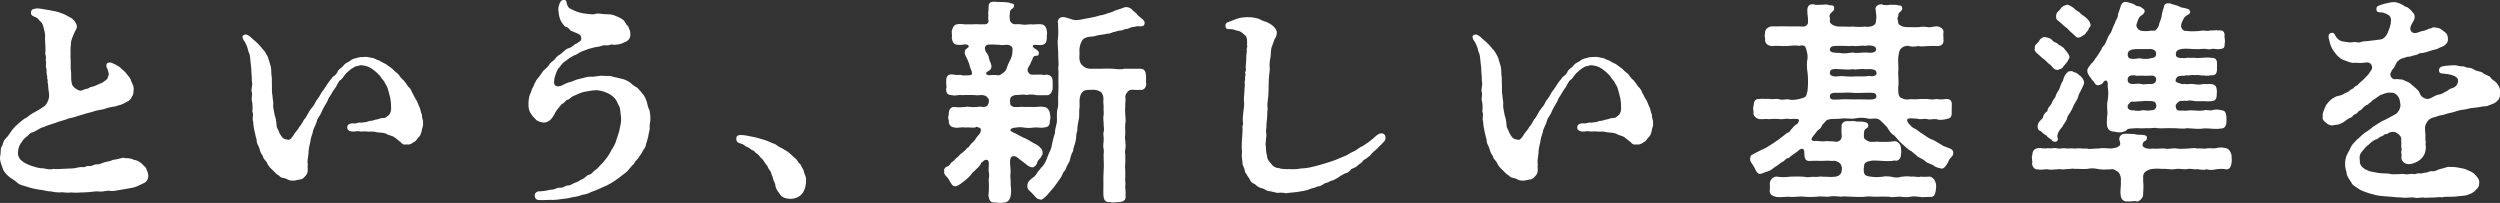 <?xml version="1.0" encoding="UTF-8"?><svg id="_レイヤー_2" xmlns="http://www.w3.org/2000/svg" viewBox="0 0 209.429 17"><rect x="0" y="0" width="209.429" height="17" fill="#333333" stroke="none"/><defs><style>.cls-1{fill:#fff;}</style></defs><g id="_レイヤー_1-2"><g id="txt_copy12"><path class="cls-1" d="m12.422,14.738c0,.377-.251.575-.467.646-.359.179-.718.342-.933.359-.251.036-.557.108-.952.162-.305.036-.52.144-.933.071-.305,0-.485.09-.79.073-.269-.054-.538.017-.789.036-.251.017-.503.036-.683.036h-.108c-.144.018-.287.018-.413.018-.144,0-.269,0-.395-.018-.09.018-.179.018-.287.018-.162,0-.323-.018-.503-.037-.09.018-.162.018-.251.018-.216,0-.414-.036-.683-.09-.287.018-.592-.125-.97-.144-.269-.036-.736-.144-.969-.233-.395-.125-.665-.144-.88-.377-.269-.233-.557-.359-.736-.538-.216-.215-.377-.359-.485-.718-.036-.144-.197-.467-.197-.755,0-.071,0-.125.018-.179.072-.288,0-.628.125-.807.126-.162.09-.45.341-.683.18-.161.377-.484.503-.663l.143-.179c.198-.233.664-.629.915-.809.323-.125.288-.233.646-.43.323-.179.755-.413.952-.575.179-.036.539-.609.467-1.076-.036-.269-.09-.629-.09-.844-.072-.108.018-.269-.054-.413-.054-.125.036-.125-.036-.342-.071-.232.018-.305-.053-.555-.09-.288.036-.323-.036-.611-.036-.144.054-.269-.018-.467-.072-.179.018-.288-.018-.755-.018-.142-.018-.503-.036-.682.053-.323-.036-.52-.108-.861-.036-.144-.108-.448-.305-.557-.108-.144-.197-.269-.377-.34-.233-.091-.413-.144-.377-.431.036-.269.27-.269.413-.288.054,0,.108-.017.144-.017.144,0,.413.053.611.09.305.036.503.09.7.125.251.036.395.09.7.198.323.107.466.232.664.323.287.125.52.413.592.663.072.269-.126.467-.162.575-.144.323-.359.753-.323,1.059-.072.394,0,.753-.036,1.022.018.306.036.503.018.79-.018.323.072.538.036.772,0,.179,0,.396.054.665.036.323.538.611.736.611.251-.018.197-.108.485-.144.251-.037.233-.144.448-.179.269-.037.269-.09.664-.252.251-.071.359-.198.503-.288.198-.144.162-.215.251-.448.036-.108-.018-.233-.071-.431,0-.071-.162-.233-.108-.413,0-.215.27-.233.431-.179.233.09.359.162.628.323.179.144.485.413.592.557.144.233.342.323.395.592.144.323.251.503.233.736-.018.252-.018.503-.125.575-.072.197-.233.413-.359.43-.197.127-.287.179-.467.252-.233.108-.394.09-.538.179-.305.036-.736.125-.987.233-.269.071-.629.09-.987.233-.395.09-.592.161-.97.269-.413.144-.718.233-.97.269-.233.108-.664.215-.951.305-.198.108-.574.181-.987.342-.144.108-.359.09-.557.233-.198.108-.377.233-.539.288-.251.036-.323.215-.485.34-.233.144-.341.306-.394.396-.288.34-.342.592-.377.933-.036.233.108.611.341.736.126.144.485.306.79.413.287.073.646.233.97.198.305.073.664.144.861.054.323.054,1.167-.036,1.58-.036.323,0,.521-.144.898-.108.233.018.251-.125.503-.09.288.036.395-.161.683-.144.251.018.538-.179.718-.198.251-.053.467-.09.611-.179.305-.017.646-.144.88-.179.162.073.341,0,.664.09.233.127.52.108.682.269.197.091.341.323.52.467.162.342.216.521.216.7Z"/><path class="cls-1" d="m35.447,10.411c0,.179-.09.342-.108.467-.018.162-.108.503-.251.592-.197.215-.233.359-.413.431-.126.09-.359.251-.557.197-.323.054-.431-.036-.557-.197-.125-.073-.251-.216-.485-.377-.179-.161-.538-.179-.718-.323-.288-.108-.449-.071-.808-.125-.269-.09-.467-.036-.754-.054-.341-.054-.485.036-.664-.018-.216-.054-.413.037-.593.018-.197-.018-.413-.073-.448-.288-.054-.34.305-.43.557-.394.269.017.341-.09.466-.073.216.037.342-.036.503-.036.18,0,.27-.125.467-.108.144,0,.305-.107.521-.125.108,0,.215-.107.431-.107.341,0,.323-.108.557-.27.108-.142.215-.376.162-.718.018-.252-.036-.484-.054-.665-.036-.142-.108-.394-.162-.628-.036-.125-.108-.413-.269-.611-.09-.269-.305-.376-.359-.538-.179-.251-.503-.521-.754-.7-.305-.215-.574-.269-.952-.305-.179.09-.394.054-.52.161-.179.091-.431.27-.557.414-.233.142-.359.484-.556.628-.288.179-.342.574-.539.772-.233.305-.305.538-.503.79-.072.233-.233.484-.413.79-.162.286-.198.467-.341.682-.162.198-.233.413-.251.52-.126.377-.323.646-.323.88-.09.252-.18.503-.216.863-.072.251-.144.574-.144.915-.036.376-.125.592-.053.951-.072.144.018.179-.018.233.054.448-.108.611-.269.772-.197.252-.431.198-.682.269-.108.036-.216.036-.305.036-.215,0-.377-.053-.503-.142-.305-.127-.467-.054-.629-.27-.143-.053-.377-.286-.52-.448-.126-.09-.413-.413-.467-.557-.072-.269-.323-.323-.377-.646-.198-.269-.216-.376-.305-.682-.054-.179-.233-.359-.216-.682-.053-.144-.108-.413-.162-.646-.036-.233-.125-.503-.125-.861-.126-.323.072-.575-.072-.844.036-.34.018-.7-.036-.88-.072-.251.071-.52-.018-.789-.072-.198.09-.575.036-.755-.054-.198,0-.413-.054-.755,0-.269-.036-.682-.072-.915-.036-.305-.036-.682-.162-.88-.053-.215-.125-.503-.287-.807-.036-.09-.162-.198-.198-.342-.018-.053-.036-.09-.036-.125,0-.144.144-.215.269-.215.198,0,.467.251.629.413.323.251.646.611.79.807.197.162.323.467.448.682.09.27.125.431.233.773.072.286.018.609.09.951v.431c.036.179-.036.628.054,1.076-.018.179.108.503.053.79,0,.269.108.628.126.826.108.269.125.467.162.79-.018.323.162.394.215.663.233.431.359.575.664.592.252.127.395-.161.557-.376.054-.162.377-.45.449-.646.215-.233.305-.467.431-.665.108-.071.197-.288.287-.43.126-.181.09-.198.27-.431.197-.233.269-.323.395-.592.053-.144.269-.342.377-.575.108-.215.179-.305.323-.484.054-.073.251-.396.341-.521.126-.197.288-.34.395-.52.144-.091.359-.252.431-.504.198-.251.341-.251.485-.466.108-.144.251-.216.521-.36.09-.107.359-.232.556-.251.216-.09.449-.09.611-.09.251-.036.377.017.664.071.269.018.395.179.61.216.198.125.341.197.574.305.179.125.431.323.539.394.179.198.413.377.503.45.108.142.251.376.431.503.198.215.288.394.395.538.179.125.288.359.341.521.162.215.179.394.323.574.126.179.198.467.288.628.125.306.09.431.215.646-.053.198.09.431.09.592,0,.018-.018.054-.018.073.018.054.018.09.018.125Z"/><path class="cls-1" d="m54.486,9.944c0,.144-.018.306-.053.45-.018.161-.018.323,0,.394-.018.144-.108.413-.126.646-.072.198-.108.503-.197.628,0,.288-.126.323-.269.592-.09.252-.27.377-.342.557-.197.233-.341.359-.394.521-.162.125-.27.288-.449.484-.09.144-.269.27-.485.431l-.323.252c-.323.251-.987.663-1.256.736-.341.161-.574.269-.826.359-.377.125-.503.251-.772.286-.323.037-.448.162-.772.198-.448.054-.539.144-.898.162-.395.036-.629.107-.951.107h-.09c-.287-.017-.574.018-.826.018-.448,0-.574-.018-.646-.269-.09-.288.143-.503.448-.467.503-.018.736-.144.987-.144.216,0,.413-.179.664-.161.359.017.395-.181.646-.181.341-.017.359-.161.664-.251.251-.071.323-.198.574-.288.233-.09.305-.305.539-.359.287-.071.269-.233.556-.413.251-.161.359-.394.574-.557l.233-.288c.198-.233.395-.538.521-.807.143-.215.359-.557.431-.898.09-.269.233-.645.269-.915.054-.269.144-.557.108-.97-.053-.232-.036-.645-.143-.878-.162-.252-.162-.431-.395-.7-.323-.359-.862-.557-1.149-.611l-.323-.054c-.449,0-.808.108-1.095.144-.342.09-.629.233-.987.396-.233.179-.288.269-.467.286-.126.144-.288.306-.413.342-.198.233-.521.611-.611.844-.162.305-.287.43-.394.52-.162.108-.288.179-.485.179-.126,0-.395-.054-.521-.144-.125-.017-.233-.232-.413-.376-.323-.413-.359-.646-.359-1.042,0-.286.036-.467.072-.646.036-.161.162-.305.215-.592.144-.197.198-.467.288-.574.054-.179.251-.377.359-.521.162-.198.27-.431.413-.538.108-.09.323-.269.449-.503.144-.179.359-.252.485-.467.09-.125.287-.269.395-.323.125-.054.394-.413.646-.485.18-.036.395-.179.557-.34.162-.054.288-.144.341-.198.144-.09.251-.125.18-.467-.054-.215-.574-.34-.898-.503-.072-.144-.233-.286-.431-.323-.197-.197-.341-.394-.431-.646-.09-.233-.108-.538-.144-.772,0-.179.072-.503.216-.7.072-.09.144-.107.251-.107.144,0,.197.017.233.233.09.448.287.484.467.574.215.108.503.233.879.306l.27.036c.287.017.682.107.772.017.108-.036.413-.036.557,0,.359.054.682,0,.951.09.251.09.646.233.844.413.179.144.197.377.413.521.072.233.215.448.179.628.054.36-.162.629-.521.736-.323.198-.718.198-.933.198-.125-.054-.162-.017-.269.018-.233.071-.503-.018-.664.071-.251.108-.449.054-.79.179-.251.036-.61.198-.826.269-.341.127-.467.306-.718.36-.323.179-.448.251-.664.448-.215.09-.395.323-.538.538-.18.125-.288.485-.342.646-.09.252-.108.323-.125.611,0,.125.072.288.197.323.144.036.27.017.377-.018.233-.09.269-.161.646-.288.359-.071.61-.251.933-.305.305-.054.629-.198.97-.179.233.036.7-.108.952-.073.323.037.574-.036.844.073.251.054.503.125.772.179.162.018.485.179.683.305.143.144.359.323.592.431.125.125.359.377.467.538.143.127.251.396.341.646.053.233.108.503.233.736.053.252.071.467.071.682Z"/><path class="cls-1" d="m67.206,16.21c-.215.288-.61.448-.987.448-.215,0-.574-.071-.664-.179-.125-.017-.269-.305-.377-.43-.143-.181-.215-.377-.233-.575-.018-.179-.18-.359-.198-.557-.018-.144-.108-.251-.143-.413-.036-.198-.216-.305-.27-.484-.036-.162-.215-.269-.323-.485-.125-.233-.251-.269-.341-.394s-.197-.252-.287-.288c-.18-.09-.162-.215-.305-.251-.198-.054-.251-.216-.485-.288-.251-.09-.216-.216-.557-.288-.269-.071-.359-.215-.359-.394,0-.198.09-.323.377-.323.359,0,.665.09,1.221.197.27.054.664.198.88.252.216.071.539.251.664.269.216.071.323.233.557.323.251.125.341.215.592.342.126.09.305.251.431.376.144.144.359.288.413.413.108.252.233.198.305.413.054.162.216.306.233.503.018.181.179.342.179.665,0,.394-.072.826-.323,1.149Z"/><path class="cls-1" d="m81.27,5.655c-.036-.198-.126-.467-.216-.646-.09-.216-.287-.521-.233-.611,0-.323.144-.269.288-.431.125-.09-.018-.251-.233-.251-.215.018-.395.071-.646.036-.323-.017-.431-.179-.503-.592.054-.108,0-.305,0-.538.072-.359.233-.592.503-.592.198-.073.629.053.844,0,.215.036.52-.018.844,0,.09.017.323.017.485,0,.269.053.466-.144.395-.342-.036-.144,0-.215,0-.394-.036-.216.018-.36.018-.7,0-.179.018-.448.413-.448h.072c.394.036.951,0,1.31.09.018.09.341.017.341.197,0,.216-.108.27-.198.323-.197.127-.143.342-.162.45-.053.197.018.251,0,.43.018.233.27.396.377.396.216-.018.323,0,.539,0,.251.071.466.036.844,0,.197.053.52-.037.844,0,.288.017.467.215.503.592.054.125-.036.394,0,.538-.018.377-.108.557-.448.611-.216.017-.341-.018-.574-.018-.126,0-.323.108.053.342.162.09.342.215.288.413-.018.251-.269.09-.431.233-.108.125-.09.269-.144.323-.126.197-.072.233-.233.466-.179.27-.144.413-.072.521.144.215.198.215.629.198h.52c.144.071.27,0,.395,0,.377.036.503.251.503.592v.538c0,.252-.233.665-.503.592-.251,0-.503.018-.861,0-.233-.071-.539-.071-.826-.017-.305-.073-.503,0-.754,0-.413-.018-.646.215-.61.359-.018.108-.036.161,0,.305-.072.179.215.396.503.342.233.036.448-.054.629,0,.269-.018.61,0,.844,0,.269.017.538-.073.844,0,.269-.036.521.359.503.592.054.179.054.377,0,.538,0,.396-.108.557-.503.592-.269.054-.538-.036-.844,0-.305.054-.646.037-.844,0-.198-.036-.413-.036-.629,0-.251.018-.413.054-.467.162-.09.125.108.198.377.323.233.107.664.377.861.43.198.09.359.198.629.36.269.142.485.233.61.413.09.071.216.233.198.43.036.162-.108.216-.126.359-.215.233-.341.377-.359.557-.054.144-.288.36-.448.288-.233,0-.557-.359-.862-.557-.108-.071-.287-.251-.431-.323-.251-.107-.539-.071-.503.539.018.269.071.753.036.843-.036.396.036.592.018.934.018.377.072.592,0,.934-.036.34-.251.592-.556.592h-.036c-.072.017-.144.036-.233.036-.162,0-.323-.036-.448-.036h-.054c-.395,0-.467-.179-.538-.592.053-.413.053-.952.018-1.382.072-.144.036-.539,0-.683-.018-.125.018-.394.018-.592.018-.467-.359-.359-.485-.197-.09.125-.197.071-.179.197-.108.179-.288.377-.395.45-.144.197-.323.251-.395.413-.125.161-.287.34-.592.574-.269.198-.467.377-.7.448-.359.037-.413-.286-.61-.557-.072-.197-.395-.359-.395-.628,0-.018,0-.054.018-.09,0-.018-.018-.036-.018-.071,0-.09.054-.198.198-.288.233-.036.287-.215.448-.396.233-.071.269-.305.449-.376.197-.179.251-.306.431-.396.054-.071.269-.197.413-.413.179-.036.179-.215.395-.413.108-.054.323-.34.377-.448.126-.161.108-.144.27-.323.162-.269.143-.521-.108-.521-.072-.071-.162-.09-.269,0-.251.037-.52-.036-.844,0-.251-.071-.646.073-.862,0-.269-.017-.538-.179-.503-.592-.072-.197-.054-.269,0-.538-.018-.323.144-.628.503-.592.341.054.521.017.862,0,.323-.073.485.054.844,0,.233.017.359-.073.629,0,.215,0,.394-.018.485-.288.053-.161.071-.394-.072-.484-.072-.144-.251-.216-.521-.233-.269.036-.466.036-.754,0-.287.017-.61-.018-.844.017-.288-.071-.592.09-.844,0-.449,0-.539-.251-.503-.592.072-.09-.036-.377,0-.538-.018-.323.072-.628.449-.611.197,0,.395.09.736.036.216.09.395.037.718.037s.323-.144.108-.646Zm1.508.646c.27-.018.503-.018.593-.018.251.036.359.071.61-.144.216-.125.323-.288.359-.448.09-.269.126-.359.288-.665.09-.179.179-.413.179-.646,0-.161.108-.43-.179-.555-.251-.162-.557.017-.915-.073-.341-.017-.629-.036-.915-.017-.252.017-.359.269-.252.503,0,.125.27.305.288.592.054.305.269.574.216.807-.054.269-.198.252-.323.359-.198.108-.108.269.053.306Zm13.249.736c0,.286-.233.557-.503.484-.288.054-.736-.036-.79,0l-.108.036c-.179.09-.377.377-.359.592.072.198-.036.521,0,.736-.036.27,0,.575,0,.736.018.252.054.557,0,.719-.018.269-.018.503,0,.718.018.323-.072.431,0,.719.036.305.036.503,0,.718-.072.323.036.394,0,.7.036.323-.053.682,0,1.112.018.413-.036.826.018,1.113-.072.323.053.611,0,.952.053.359-.108.538-.593.555-.125,0-.287.037-.448.037-.072,0-.144,0-.216-.037-.395.037-.557-.107-.592-.555-.018-.36,0-.557,0-.952-.018-.34,0-.736.018-1.113.036-.413,0-.807,0-1.112-.036-.288.054-.45,0-.7-.053-.162-.036-.431,0-.718.036-.306-.072-.521,0-.719.072-.269-.018-.503,0-.718-.018-.323-.053-.448,0-.719.018-.197-.018-.466,0-.718-.036-.269-.036-.448-.018-.592.018-.162-.036-.431-.216-.611-.269-.144-.485-.198-.718-.179-.27.018-.359,0-.574.036-.27.073-.449.359-.485.736-.036.342.036.629-.036.915,0,.216.018.629-.053.88-.072.306-.108.592-.108.88-.125.233-.053.521-.143.861-.054.252-.198.575-.216.844-.144.215-.233.592-.288.826-.179.305-.323.611-.377.79-.126.036-.216.323-.323.538-.233.323-.359.503-.574.809-.288.323-.52.609-.646.753-.162.162-.431.413-.539.323-.359-.036-.431-.305-.628-.467-.198-.251-.467-.323-.449-.663-.018-.377.288-.557.485-.719.144-.071.305-.323.359-.413.071-.144.162-.179.323-.413.269-.233.413-.592.52-.897.125-.377.323-.611.359-.97.054-.252.144-.7.27-1.024-.018-.394.179-.772.162-1.059,0-.305-.036-.718.071-1.059.072-.269,0-.736.036-1.059,0-.376.036-.663.018-1.041-.018-.521.036-.736-.018-1.239.072-.342-.018-.88,0-1.239,0-.342-.09-.915-.018-1.257.053-.43,0-.861,0-1.274-.09-.162.108-.503.377-.484.162-.018.251.036.359.053.287.073.52.198.754.198.341,0,.754-.125,1.041-.161.305-.073.718-.127.97-.233.305-.018.611-.179,1.024-.288.269-.162.646-.215,1.005-.377.323-.108.629.09.7.215.197.198.323.216.448.431.09.071.251.215.448.377.09.09.162.215.126.34-.054.233-.233.216-.503.216l-.108-.018c-.216.09-.359.036-.574.125-.305.162-.342.09-.557.162-.198.125-.413.054-.683.179-.287.018-.466.198-.682.161-.377.108-.7.09-1.023.198-.341.108-.431-.017-.88.179-.269.108-.431.629-.449.952.036.34-.036.699.018.897.053.179.053.305.287.484.216.216.413.198.539.233h1.005c.359-.017.682-.017.952,0,.323.018.646.09.933,0h1.365c.341,0,.448.198.485.592v.575c0,.036.018.071.018.108Z"/><path class="cls-1" d="m116.07,11.525c0,.108-.018.215-.09.288-.179.215-.341.359-.467.484-.197.233-.341.306-.466.431-.216.198-.288.359-.449.43-.197.216-.377.198-.448.36-.162.215-.305.197-.503.43-.233.144-.359.162-.467.233-.144.215-.341.323-.503.342-.269.161-.359.179-.539.323-.179.107-.341.215-.503.269-.233.017-.305.161-.503.198-.251.036-.197.125-.377.179-.162.053-.053.09-.251.107-.215.018-.251.108-.466.144-.216.036-.377.144-.539.179-.197.054-.377.09-.628.127-.342.071-.736.071-1.149.142-.252-.071-.539-.053-.736-.036-.252-.054-.485-.125-.683-.144-.162.018-.395-.215-.628-.251-.18-.018-.449-.216-.557-.342-.251-.071-.413-.288-.449-.448-.162-.198-.233-.377-.359-.538-.036-.216-.108-.413-.216-.665,0-.198-.072-.538-.072-.753.018-.127.036-.306,0-.594-.018-.503.072-1.256.072-1.651-.072-.286.108-.286.018-.574-.018-.288.018-.611.053-.861.036-.342.09-.557.036-.97,0-.323.053-.611.053-.97.072-.269-.036-.467.036-.646.053-.125-.036-.198.036-.431.054-.197-.09-.161.018-.359.09-.144-.036-.269.018-.467.053-.34.018-.79.071-1.076.054-.162-.036-.233.018-.36.018-.09.072-.232,0-.322.036-.073.018-.162.018-.306-.018-.269-.036-.394-.288-.574-.143-.108-.233-.252-.574-.288-.143-.073-.394-.125-.556-.125-.251,0-.395,0-.395-.306,0-.161.072-.233.323-.323.197-.054.341-.144.61-.233.449-.142.664-.125.898-.142.144,0,.485,0,.754.09.216,0,.485.232.772.286.197.073.52.233.682.413.162.127.269.377.269.503,0,.179-.09.45-.179.521-.09.233-.162.431-.269.736-.054.233-.054.431-.072.718-.144.646-.072.863-.072,1.113-.036.359-.09.755-.09,1.042,0,.484-.018.861-.036,1.185-.054.43-.108.753-.054,1.095-.054.305-.018.611-.054.807-.036.233-.053.467-.053.79-.09.359.053.485-.018.79-.018.342-.09.592-.018.79-.018.413.09.646.108.88.054.251.216.376.359.557.125.197.395.34.592.323.179.071.449.107.88.09.251.017.736.017.987-.054.305,0,.664-.054,1.005-.144.269-.054.574-.144.987-.269.341-.09.646-.216.933-.306.162-.09.539-.215.718-.305.162-.054.341-.179.646-.342.305-.107.449-.269.718-.43.179-.054.359-.216.646-.396.215-.161.395-.305.646-.538.162-.144.431-.305.664-.144.09.054.125.179.125.288Z"/><path class="cls-1" d="m138.486,10.411c0,.179-.09.342-.108.467-.018.162-.108.503-.251.592-.197.215-.233.359-.413.431-.126.09-.359.251-.557.197-.323.054-.431-.036-.557-.197-.125-.073-.251-.216-.485-.377-.179-.161-.538-.179-.718-.323-.288-.108-.449-.071-.808-.125-.269-.09-.467-.036-.754-.054-.341-.054-.485.036-.664-.018-.216-.054-.413.037-.593.018-.197-.018-.413-.073-.448-.288-.054-.34.305-.43.557-.394.269.017.341-.09.466-.073.216.037.342-.036.503-.036.179,0,.269-.125.466-.108.144,0,.305-.107.521-.125.108,0,.215-.107.431-.107.341,0,.323-.108.557-.27.108-.142.215-.376.162-.718.018-.252-.036-.484-.054-.665-.036-.142-.108-.394-.162-.628-.036-.125-.107-.413-.269-.611-.09-.269-.305-.376-.359-.538-.179-.251-.503-.521-.754-.7-.305-.215-.574-.269-.952-.305-.179.09-.394.054-.52.161-.179.091-.431.27-.557.414-.233.142-.359.484-.556.628-.288.179-.342.574-.539.772-.233.305-.305.538-.503.79-.072.233-.233.484-.413.79-.162.286-.198.467-.341.682-.162.198-.233.413-.251.52-.126.377-.323.646-.323.88-.09.252-.179.503-.216.863-.072.251-.144.574-.144.915-.036.376-.125.592-.053.951-.072.144.018.179-.018.233.054.448-.108.611-.269.772-.197.252-.431.198-.682.269-.108.036-.216.036-.305.036-.216,0-.377-.053-.503-.142-.305-.127-.467-.054-.629-.27-.143-.053-.377-.286-.52-.448-.126-.09-.413-.413-.467-.557-.072-.269-.323-.323-.377-.646-.198-.269-.216-.376-.305-.682-.054-.179-.233-.359-.216-.682-.053-.144-.108-.413-.162-.646-.036-.233-.125-.503-.125-.861-.126-.323.072-.575-.072-.844.036-.34.018-.7-.036-.88-.072-.251.071-.52-.018-.789-.072-.198.09-.575.036-.755-.054-.198,0-.413-.054-.755,0-.269-.036-.682-.072-.915-.036-.305-.036-.682-.162-.88-.053-.215-.125-.503-.287-.807-.036-.09-.162-.198-.198-.342-.018-.053-.036-.09-.036-.125,0-.144.144-.215.269-.215.198,0,.467.251.629.413.323.251.646.611.789.807.198.162.323.467.449.682.09.27.126.431.233.773.072.286.018.609.09.951v.431c.036.179-.036.628.054,1.076-.018.179.108.503.053.79,0,.269.108.628.126.826.108.269.125.467.162.79-.018.323.162.394.215.663.233.431.359.575.664.592.251.127.395-.161.557-.376.054-.162.377-.45.449-.646.215-.233.305-.467.431-.665.108-.071.197-.288.287-.43.126-.181.09-.198.27-.431.197-.233.269-.323.395-.592.053-.144.269-.342.377-.575.108-.215.179-.305.323-.484.054-.073.251-.396.341-.521.126-.197.288-.34.395-.52.144-.091.359-.252.431-.504.198-.251.341-.251.485-.466.108-.144.251-.216.521-.36.09-.107.359-.232.556-.251.216-.09.449-.09.611-.09.251-.036.377.017.664.071.269.018.395.179.61.216.198.125.341.197.574.305.179.125.431.323.539.394.179.198.413.377.503.45.108.142.251.376.431.503.198.215.288.394.395.538.179.125.288.359.341.521.162.215.179.394.323.574.126.179.198.467.288.628.125.306.09.431.215.646-.053.198.09.431.09.592,0,.018-.018.054-.018.073.018.054.018.09.018.125Z"/><path class="cls-1" d="m161.529,16.497c-.144,0-.305.017-.448.017-.072,0-.144,0-.198-.017-.305-.036-.628-.073-.826-.018-.09.018-.233.036-.359.036-.179,0-.341-.017-.449-.036-.287-.017-.485.036-.7.036-.09,0-.198,0-.305-.036-.377-.017-.682-.017-1.005,0h-.162c-.323,0-.557-.054-.844,0-.126.018-.27.018-.413.018-.216,0-.431,0-.611-.018h-.125c-.342,0-.683-.054-.88,0-.431-.054-.772-.071-1.024,0h-.143c-.341,0-.611-.054-.862,0-.197.018-.377.018-.557.018-.162,0-.305,0-.448-.018-.269-.054-.646.018-1.005.018h-.162c-.054,0-.108-.018-.162-.018-.233,0-.503.036-.736.036-.108,0-.198,0-.288-.017-.341-.073-.628-.216-.556-.592,0-.198.018-.252,0-.521-.018-.269.251-.592.556-.592.323.054.772.071,1.185,0,.431,0,.772-.018,1.167.017.287.091.52-.017.79,0,.269.054.556-.071.789,0,.305-.036.574.054.844,0,.377,0,.718-.161.7-.645.036-.073,0-.216-.09-.396-.072-.125-.216-.233-.52-.305-.27.054-.539-.036-.718,0-.521.036-.79-.018-1.328.017-.413.037-.467-.233-.485-.592,0-.144,0-.305-.072-.377-.126-.125-.251,0-.359.037-.071.09-.251.215-.448.359-.09.036-.288.198-.448.34-.162-.036-.216.108-.449.288-.251.09-.413.323-.682.448-.27.216-.431.342-.683.396-.197.036-.305.144-.503.179-.287.054-.394-.215-.538-.521-.144-.286-.359-.467-.359-.699v-.037c.018-.251.09-.34.216-.359.269-.179.413-.215.718-.377.323-.144.377-.161.7-.376.323-.198.467-.306.754-.504.233-.179.521-.394.718-.555.288-.073.288-.323.395-.342.126-.198.269-.305.449-.413.197-.233.197-.448-.072-.413-.413-.036-.485.054-.718-.018-.251-.017-.503.09-.79.018-.179-.018-.538,0-.789.018-.342-.037-.485.017-.79,0-.305-.054-.592-.323-.503-.611-.018-.09-.072-.359,0-.485.018-.34.09-.628.503-.592.251-.054.448.018.79-.017.179.071.592-.018.789.017.233.108.539.037.772.018.233.071.503.071.789.018.126-.018.341-.073.539-.144.162-.054.251-.108.341-.592.054-.413.054-1.132,0-1.509-.072-.43-.072-.861,0-1.22.036-.359-.162-1.041-.288-1.024-.108-.036-.269-.071-.359,0-.413-.071-.736,0-1.149.018-.323.017-.754-.054-1.185,0-.413-.036-.611-.269-.574-.592,0-.198-.09-.269,0-.467-.054-.306.233-.575.574-.592.323.017.789-.018,1.185,0,.449,0,.646.017,1.041,0,.179.017.341.017.466.017.108,0,.342-.179.323-.323.036-.448-.071-.682-.053-1.076.018-.323.162-.467.431-.467h.09c.144.071.503.054.7.036.108,0,.215-.017.305-.017.144,0,.251.017.377.071.216-.018.359.018.341.215,0,.127-.018.233-.125.288-.18.162-.305.305-.251.467.053.108.018.288.018.431.125.251.52.394.879.376.288-.017.7.037,1.041,0,.377.037.754.037,1.041,0,.359.073.915-.053.898-.43.072-.413.036-.503-.018-.97-.09-.233.162-.467.466-.467h.036c.215.108.538.071.718.036.162.036.485-.036.665.054.269,0,.305.054.341.215.018.108-.054.216-.162.323-.233.162-.126.233-.198.431-.09.108-.018.215.018.431-.018.232.233.305.394.376.162.054.521.054.755.054h.538c.216-.036.52-.071.808,0,.233.036.503-.09.808-.071.305.071.557.251.485.592-.036.198.036.359,0,.467.072.394-.162.592-.485.592-.198-.018-.485-.018-.808,0-.251.017-.629.054-.808,0-.341.054-.61.071-.808-.018-.162-.017-.466.036-.574.179-.215.108-.251.45-.305.844-.018.394.053.934,0,1.22,0,.413.071.934,0,1.203-.018.646.071.898.341.951.143.073.359.127.52.091.216-.054.467.017.772-.018.305-.036.503,0,.772-.018.341.037.503.073.789,0,.18.037.467.054.808,0,.395-.036.539.216.485.592.018.144-.018.288,0,.485.018.484-.144.557-.485.611-.287.071-.592.09-.808,0-.269-.037-.61.09-.789-.018-.179-.036-.557.071-.79-.018-.341-.017-.574-.053-.718-.017-.179.017-.197.179-.036.394.197.215.323.396.592.485.09.053.288.197.449.323.269.142.574.413.826.52.323.09.503.269.861.448.216.216.646.233.898.431.108.09.126.162.126.233v.09c0,.179-.108.233-.198.359-.179.127-.233.45-.341.557-.144.252-.341.413-.485.342-.162-.018-.377-.09-.538-.179-.162-.179-.539-.198-.79-.431-.197-.215-.592-.288-.736-.484-.251-.216-.323-.252-.431-.36-.269-.107-.539-.413-.772-.609-.269-.233-.448-.485-.646-.7-.27-.125-.467-.448-.593-.682-.287-.288-.377-.396-.574-.575-.323-.305-.736-.054-1.13-.179-.467-.09-.718-.036-1.167.036-.377-.017-.826-.053-1.13,0-.413.037-.683-.017-.952.073-.287.09-.269.305-.448.377-.126.215-.144.359-.342.466-.162.108-.197.233-.377.431-.288.323-.288.485-.036.521.413-.054.557.09,1.077,0,.198.036.539,0,.826.071.341-.071.484-.251.431-.628-.018-.125-.018-.485,0-.646-.036-.179.108-.485.503-.467.233.036.503-.054.718.036.143.018.466-.017.682.036.162.037.269.054.323.216.036.144-.018.251-.144.323-.233.125-.179.269-.215.448.018.198-.054.359.125.484.144.108.269.181.449.198.269.018.574-.054.7,0,.503,0,.808.018,1.275-.054.269-.053.592.306.556.629.018.107.054.305,0,.448.036.215-.143.646-.52.538-.323.073-.861.054-1.256.018-.305,0-.521-.036-.718,0-.341.054-.629.161-.592.467-.054.125-.036.466,0,.574.072.215.305.288.682.305.251.054.539.018.826,0,.216-.071.592-.036.79,0,.305.091.61.073.789,0,.216-.017.521-.071.808-.017.359-.036.629.09.826,0,.198.036.467.017.79,0,.323.09.448.359.503.592.036.108.018.413,0,.521-.072.34-.09.592-.467.592h-.179Zm-8.239-10.34c.036.251.448.288.879.215.342,0,.79.073,1.149.036.288-.036.934.037,1.221-.054.305.073.646.018.664-.197.018-.359-.377-.396-.951-.359-.395-.073-.682.071-1.041,0-.359.053-.682.017-1.041,0-.646-.054-.897-.018-.879.359Zm2.962,1.616c-.359,0-.772.036-1.041,0-.287-.037-.789,0-1.041,0-.61,0-.897-.037-.879.34.018.323.466.216.879.216.395-.037.755,0,1.041,0s.79-.018,1.041,0c.305.017.915.053.933-.198.036-.431-.287-.359-.933-.359Zm-2.136-3.34c.341.09.808,0,1.095-.036.305.09.682,0,1.041,0,.341.018.933.108.915-.305-.018-.288-.592-.323-.915-.252-.377-.054-.718.073-1.041,0-.269.054-.736-.017-1.041,0-.448,0-.897-.036-.879.342,0,.251.538.251.826.251Z"/><path class="cls-1" d="m186.942,13.105c0,.125.018.215.018.323,0,.053,0,.107-.018.161-.018.394-.215.665-.503.592-.197-.054-.557-.036-.789,0-.342.073-.539.073-.79,0-.197.073-.592.036-.772-.017-.288.071-.449-.054-.79-.018-.288.09-.7-.036-.952,0-.287.071-.61.036-.969,0-.377.018-.682-.054-1.005,0-.179,0-.485.09-.664.251-.287.27-.125.594-.179.79.072.306,0,.898,0,1.186-.036.232-.305.503-.503.503-.036,0-.072,0-.09-.018-.018,0-.054-.018-.072-.018-.144,0-.305.037-.449.037-.053,0-.108,0-.162-.018-.036,0-.071.018-.108.018-.269,0-.503-.252-.485-.521-.09-.342.054-.79,0-1.203.054-.125-.018-.592-.233-.755-.251-.179-.431-.269-.574-.215-.359,0-.7.054-1.059-.017-.394-.073-.574-.09-.951-.018-.359.036-.736-.018-.97,0-.323-.054-.557.036-.772.018-.341.071-.521-.037-.772.017-.341.036-.61.054-.789,0-.216-.036-.574.09-.808,0-.251.073-.503-.215-.503-.484,0-.036.018-.073.018-.108v-.054c0-.125-.036-.251-.036-.377,0-.053.018-.107.036-.161.018-.342.144-.538.485-.592.323-.036.574.09.808,0,.341.071.503-.054.789.017.27.09.449-.071.772.018.305-.018.52-.018.772,0,.305-.054.7.036.952,0,.269.09.592-.018.969,0,.288-.071.79-.018,1.024,0,.395-.054.557-.054.772-.269.09-.215-.09-.431-.053-.575.053-.323.305-.413.592-.394.216.018.52,0,.718.036.251.09.538.018.7.073.467,0,.288.43.198.467-.233.09-.288.286-.251.43.053.179.448.305.879.233.233.054.683-.036,1.005,0,.252.09.683-.071.969,0,.395.054.683,0,.952,0,.305-.018.574-.071.79,0,.269-.054.52.071.772-.018.251-.036.52.037.79-.017.287-.073.484-.073.789,0,.269.036.431.305.503.592v.108Zm-16.479-9.049c-.018-.107,0-.322.143-.359.054-.144.179-.125.233-.305.054-.125.305-.323.485-.288.144.036.377.054.574.233.108.215.448.233.503.359.162.144.413.179.574.45.144.142.377.466.395.609,0,.144-.144.288-.179.413-.108.144-.288.323-.359.431-.071.161-.233.179-.431.251-.305.054-.485-.269-.61-.394-.233-.144-.413-.394-.574-.503-.18-.108-.395-.359-.593-.503-.09-.108-.233-.215-.161-.396Zm2.316,6.553c-.126.125-.467.521-.431.861.09.215.036.306-.071.377-.108.09-.395-.018-.395-.125-.126-.108-.341-.179-.449-.377-.179-.054-.377-.269-.448-.342-.198-.071-.305-.179-.288-.467.018-.286.288-.503.431-.645.036-.252.162-.431.377-.575.036-.269.162-.377.341-.592.072-.252.18-.377.341-.611.036-.161.108-.323.305-.611.054-.09.126-.466.323-.735.072-.342.233-.611.377-.683,0-.125.197-.107.323-.125.143-.018.197.125.323.108.269.09.305.251.413.269.162.179.251.233.323.484.071.198-.108.431-.233.719-.144.269-.233.43-.251.574-.036.162-.179.359-.305.592-.144.216-.144.377-.305.611-.072.179-.287.377-.305.557-.108.394-.359.557-.395.736Zm-.539-9.264c.018-.161.054-.305.162-.376.144-.127.179-.179.251-.288.054-.108.323-.252.467-.269.09-.09.448.161.592.251.126.162.323.269.503.377.108.179.305.233.539.448.197.179.341.342.377.592.054.144-.143.162-.179.413-.162.181-.197.288-.341.413-.108.054-.323.233-.431.233-.233.09-.413-.233-.629-.394-.233-.161-.323-.377-.557-.503-.215-.179-.323-.305-.592-.521-.108-.036-.179-.197-.162-.377Zm2.944,3.986c.233-.162.305-.413.448-.557.054-.073.18-.252.305-.467.144-.198.126-.342.288-.467.179-.179.179-.359.287-.521.072-.232.126-.305.269-.52.09-.108.144-.323.233-.521.036-.144.144-.251.216-.521.09-.161.197-.286.197-.555.054-.144.108-.342.198-.575.036-.144.09-.413.377-.467h.072c.126,0,.251.054.377.09.162.037.323.09.448.198.144.108.305.036.467.161.144.144.323.127.288.377-.036.198-.216.252-.342.359-.197.181-.233.431-.287.557-.108.252-.054.36.09.539.125.161.503.179.861.161.144-.054.342-.017.521-.036.108,0,.287-.252.359-.448.036-.233.108-.323.198-.611.053-.288.09-.611.215-.861-.018-.269.216-.413.413-.359.126-.037.072,0,.251.053.144.054.323.073.629.198.197.144.395.09.664.198.126,0,.251.125.251.286,0,.091-.162.233-.251.233-.197.162-.233.181-.287.288-.072.144-.18.342-.216.503-.09.413.323.592.377.539.377.053.844.053,1.382-.018.18-.036.395.071.7-.018.287.018.395-.036.718,0,.377-.054.503.216.448.521.018.108.072.431.018.574,0,.342-.036.431-.431.467-.179.054-.431-.071-.718,0-.215.073-.413-.054-.7-.017-.449.054-.898,0-1.382-.018-.216,0-.395.018-.503.054-.216.036-.341.161-.359.377-.018.286.18.34.449.359.179,0,.341.018.574-.036.197.054.377-.018.557.017.197.037.485,0,.808-.017.269-.018.377-.018.61.017.359-.017.467.216.448.467.018.198,0,.342,0,.557s-.108.484-.484.431c-.305.071-.467.036-.646.017-.18.036-.467-.09-.718-.017-.288-.073-.52.071-.718,0-.144.09-.574-.018-.754.144-.072.071-.197.232-.126.394.162.125.288.108.485.198.126.053.216-.054.359.017.287,0,.431-.054.718,0,.252.036.449.054.718-.017.144.017.467,0,.646,0,.395.036.467.215.503.466.036.198-.018.323,0,.467-.018.269-.072.485-.466.503-.252.037-.467,0-.646,0-.27.018-.503,0-.718,0-.198-.053-.485-.09-.718-.017-.09-.054-.269.017-.467,0-.162,0-.269.144-.377.269-.09.09-.036.233-.018.323.053.269.341.215.448.215.108-.017.323.036.503,0,.485-.071.844.073,1.382-.017.251-.09.395.053.7-.018.251-.071.52-.071.718,0,.305.018.413.125.467.503,0,.198.018.394,0,.538-.054.377-.179.485-.485.503-.52.073-.88-.036-1.418-.017-.395.09-.934,0-1.382-.018-.377.09-.861-.017-1.256,0-.431-.017-.898.036-1.257,0-.251-.071-.52.036-.861,0-.341.018-.646.018-.88,0-.395.018-.718.036-.772.108-.108.161-.288.179-.449.233-.179.017-.394.017-.61-.054-.467.018-.646-.288-.646-.665,0-.269,0-.52.054-.843-.018-.377-.072-.772.018-1.113.054-.359.072-.79,0-1.113,0-.107.018-.269,0-.359-.072-.323-.323-.144-.359-.054-.09.179-.233.215-.431.269-.305,0-.305-.305-.485-.413-.162-.233-.431-.52-.431-.772-.018-.233.108-.305.323-.628Zm3.536,3.914c.251.036.467.071.718,0,.125-.054.467.071.664,0,.323.017.448-.09.503-.216.072-.144.018-.286-.036-.413-.036-.161-.431-.161-.915-.161-.233.036-.629.036-.755.054-.251.053-.323-.09-.485.107-.09.108-.197.162-.179.342.036.251.288.305.485.288Zm-.144-2.208c.342.017.431-.073.826,0,.126.071.485-.018.665,0,.305.036.538-.073.556-.36.018-.232-.162-.323-.269-.34-.233-.018-.485.036-.861,0-.342-.018-.503.054-.665-.036-.394,0-.592.071-.592.394,0,.198.09.288.341.342Zm-.233-2.748c-.162.144-.126.521.053.594.251.107.485.036.844,0,.233.053.646.09.916,0,.269-.054.485-.054.466-.431-.018-.288-.359-.377-.682-.342h-1.005c-.323.037-.413.037-.592.179Z"/><path class="cls-1" d="m209.429,7.611v.215c0,.216-.018.396-.144.539-.197.233-.395.323-.52.359-.341.125-.485.215-.682.179-.323.054-.7.125-.79.125-.359,0-.592.127-.952.162-.431.036-.718.215-1.095.269-.233.036-.503.161-.646.179-.251.018-.431.125-.646.179-.341.054-.52.233-.61.359-.144.233-.198.342-.198.592,0,.323.054.521.036.665-.036.323.054.431.018.557-.036.125.054.359,0,.574-.072.323-.108.431-.323.682-.233.27-.772.521-1.095.504-.359,0-.521-.233-.592-.377-.072-.216.036-.288-.018-.503-.072-.233.072-.233,0-.467-.053-.179.018-.215-.018-.538,0-.181.018-.36-.09-.485-.125-.144-.377-.394-.7-.323-.323.036-.27.162-.431.162-.269.017-.233.161-.413.197-.233.054-.233.179-.395.233-.394.127-.592.377-.736.503-.161.108-.287.252-.413.413-.323.342-.341.539-.287.898-.036.288.144.538.413.7.341.179.539.232.844.269.323.09.664.09,1.131.107.269.09.503.054.826.054.09,0,.377-.036.467-.017.395.09.485-.054.789,0,.288.053.288-.09.485-.054.323.054.305-.073.521-.054.179.018.323-.162.628-.125.251.036.323-.127.683-.198.251-.036.52-.198.736-.162.143.018.394-.017.7.054.305.073.485.054.808.216.287.125.52.233.629.394.233.233.359.413.341.665-.018.286-.054.394-.251.555-.108.144-.341.342-.611.413-.251.127-.448.108-.736.144-.287.018-.538.073-.736.054-.179.036-.485-.036-.772.054-.216-.054-.52.018-.718.018-.125-.018-.413.017-.646.017-.072,0-.143,0-.179-.017-.233-.018-.413.036-.574.036-.072,0-.125,0-.197-.036-.233-.037-.503.017-.754.017-.09,0-.18,0-.252-.017-.305,0-.646-.037-1.005-.073-.287-.017-.898-.054-1.202-.125l-.27-.073c-.448-.107-1.005-.305-1.239-.484s-.448-.233-.574-.503c-.125-.198-.305-.448-.377-.665-.018-.323-.144-.466-.144-.807-.018-.342.053-.592.125-.79.054-.161.251-.43.359-.718.09-.198.323-.413.503-.611.179-.125.395-.377.61-.538.162-.108.503-.323.736-.538.27-.162.431-.288.772-.485.09-.018.305-.144.556-.269.216-.108.288-.162.485-.269.323-.108.539-.629.485-.88-.053-.252-.036-.394-.162-.592-.125-.198-.341-.413-.7-.359-.216-.054-.521.09-.826.197-.198.127-.323.216-.521.36-.143.053-.233.215-.323.269-.179.09-.143.161-.233.179-.162.036-.162.107-.288.179-.09.071-.162.179-.216.233-.071.071-.215.071-.305.215-.072.144-.323.179-.395.288-.144.215-.305.161-.52.34-.126.09-.27.233-.557.342-.216.108-.377.054-.574.125-.233.036-.395-.036-.592-.197-.162-.127-.305-.252-.305-.431,0-.036.018-.073.018-.108s-.018-.071-.018-.09c0-.269.179-.592.287-.861.251-.342.485-.557.7-.646.197-.161.574-.125.79-.305.161-.127.305-.073.503-.288.072-.09.251-.09.377-.269.072-.108.251-.108.341-.252.18-.215.467-.377.611-.592.197-.144.341-.394.485-.611.143-.197.018-.699-.485-.609-.269.054-.629.036-.915.017-.251.054-.574-.09-.79-.179-.233-.036-.503-.233-.718-.467-.162-.215-.323-.394-.431-.628-.125-.269-.162-.431-.233-.755-.036-.125-.072-.394.179-.466.251-.073.288.09.413.305.126.198.323.377.629.413.288.036.52.108.808.054.323-.054.377.09.664-.018.179-.071.431-.054.7-.09.377-.054.646-.071.969-.125.251-.018.539-.396.611-.665.108-.269.215-.503.233-.88.018-.179-.018-.394-.251-.52-.18-.108-.395-.198-.574-.198-.198-.018-.395.018-.395-.288,0-.269.197-.269.592-.413.377-.09.646-.161.862-.161.323,0,.646.161.969.377.216.036.323.179.521.359.108.198.215.179.251.377.036.197-.018.413-.144.557-.126.215-.197.376-.216.52,0,.233.162.448.485.396.233-.037.251-.108.539-.162.162-.017.323-.09.61-.215.162.036.162-.108.323-.09.216.017.485.017.754.251.198.162.431.233.449.719.018.359-.251.503-.359.592-.197.09-.341.125-.556.251-.359.073-.646.179-.88.252-.431.144-.574.054-.664.144-.126.125-.251.071-.646.215-.162.054-.251,0-.448.09-.162.073-.377.054-.574.252-.216.142-.27.43-.395.609-.179.179-.198.288-.27.413-.125.216.09.592.377.557.162-.054.251.018.503.018.198,0,.323.144.521.198.143.036.323.215.538.394.233.215.413.342.485.557.126.377.557.538.79.467.197-.054.538-.306.772-.342.395-.054.431-.198.574-.233.197-.054.233-.215.61-.323.288-.09.467-.323.467-.628.018-.323-.503-.485-.861-.538-.413-.073-.736.017-.736-.306,0-.251.162-.359.61-.394.323-.018.7-.09.97,0,.287.09.431,0,.629.107.162.091.413,0,.7.198.288.198.611.144.754.288.216.198.557.215.664.394.108.198.323.233.539.503.162.216.233.36.251.611Z"/></g></g></svg>